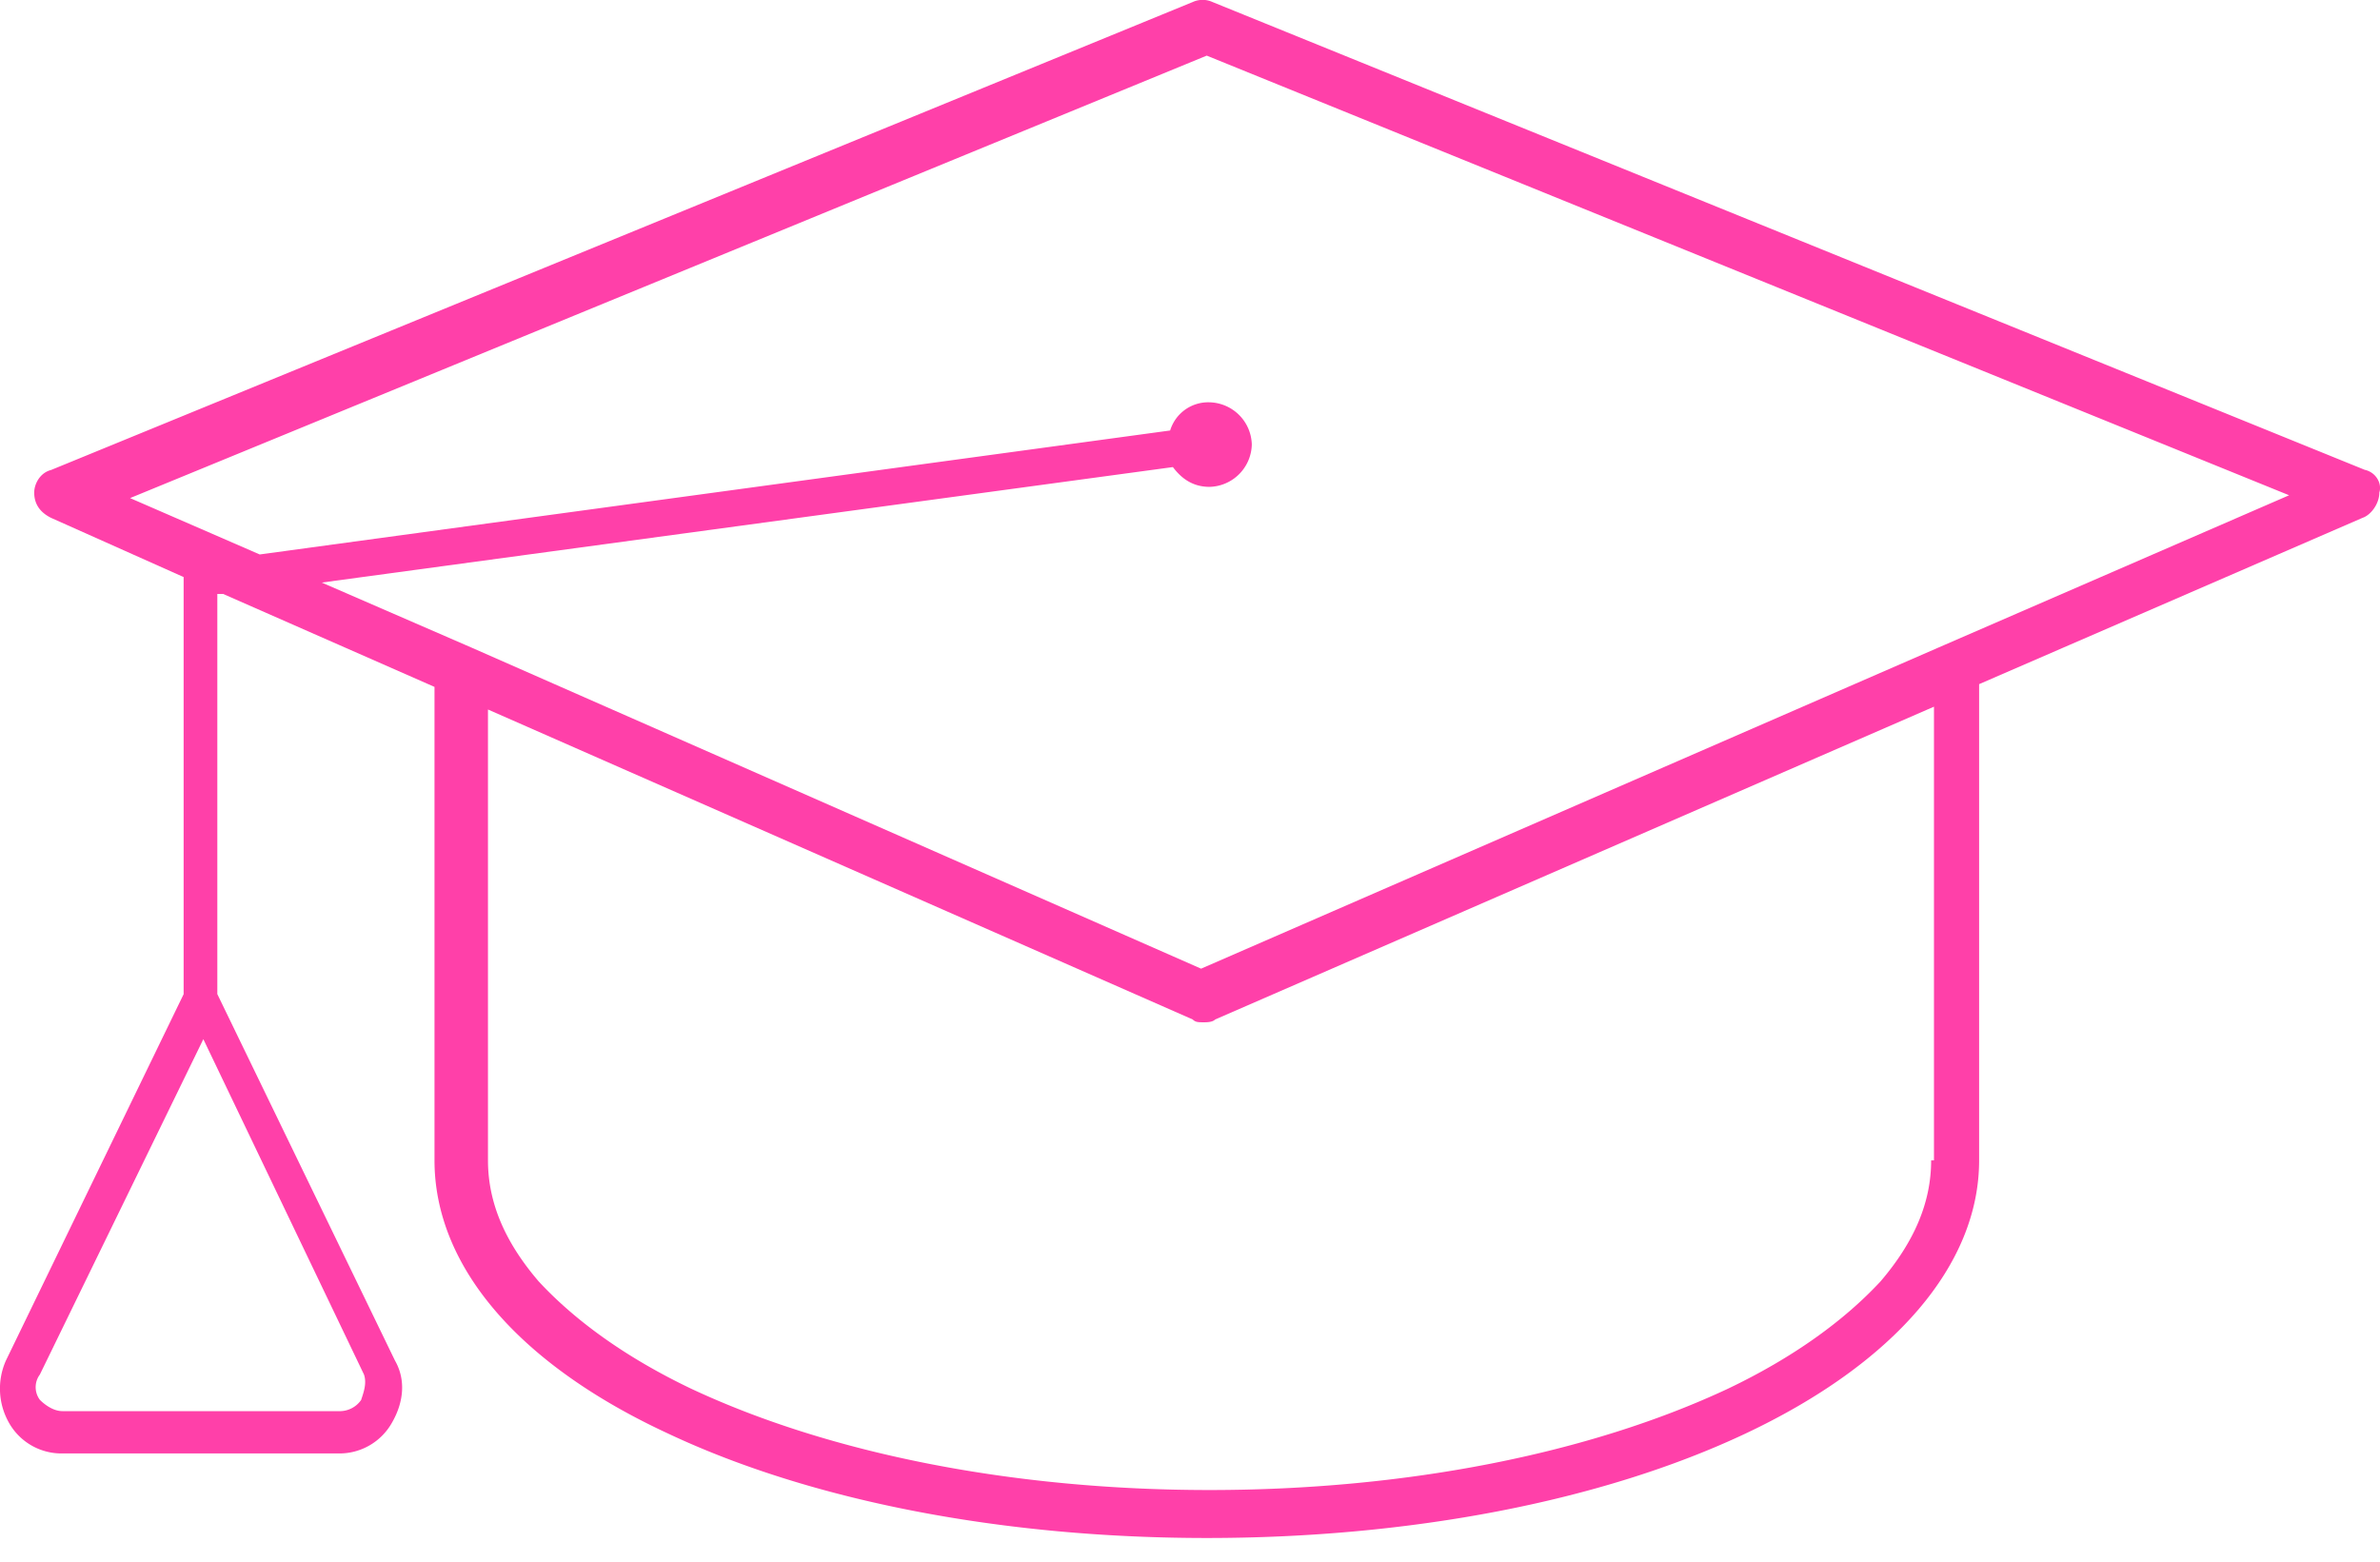 <svg xmlns="http://www.w3.org/2000/svg" width="32" height="21" fill="none"><path fill="#FF40A9" d="M31.8 6.32 16.302.027a.32.32 0 0 0-.265 0L.687 6.32c-.151.038-.227.19-.227.304q0 .227.227.34l1.782.796v5.609L.08 18.295a.93.93 0 0 0 .038.833.81.81 0 0 0 .72.417h3.714a.81.81 0 0 0 .72-.417c.152-.265.19-.568.038-.833l-2.388-4.927V7.987H3l2.842 1.25v6.367c0 1.402 1.1 2.729 3.146 3.676 1.933.91 4.51 1.402 7.238 1.402s5.306-.492 7.238-1.402c2.01-.947 3.146-2.274 3.146-3.676V9.2l5.154-2.236c.114-.038.227-.19.227-.341.038-.114-.038-.266-.19-.304M4.857 18.824a.35.35 0 0 1-.303.152H.839c-.114 0-.227-.076-.303-.152a.284.284 0 0 1 0-.34l2.198-4.51 2.16 4.51c.038.113 0 .227-.038.34m21.109-3.22c0 .568-.228 1.098-.682 1.629-.493.53-1.175 1.023-2.047 1.44-1.857.871-4.32 1.364-6.973 1.364s-5.116-.493-6.973-1.364c-.872-.417-1.554-.91-2.046-1.44-.455-.53-.683-1.061-.683-1.63V9.541l9.475 4.168c.038.038.075.038.151.038.038 0 .114 0 .152-.038l9.664-4.206v6.101zm.19-6.936-10.006 4.358-9.815-4.32-2.008-.872L15.77 6.281c.114.152.266.266.493.266a.583.583 0 0 0 .568-.569.583.583 0 0 0-.568-.568.535.535 0 0 0-.53.379L3.492 7.456l-1.743-.758L16.225.748 30.778 6.66z"/></svg>